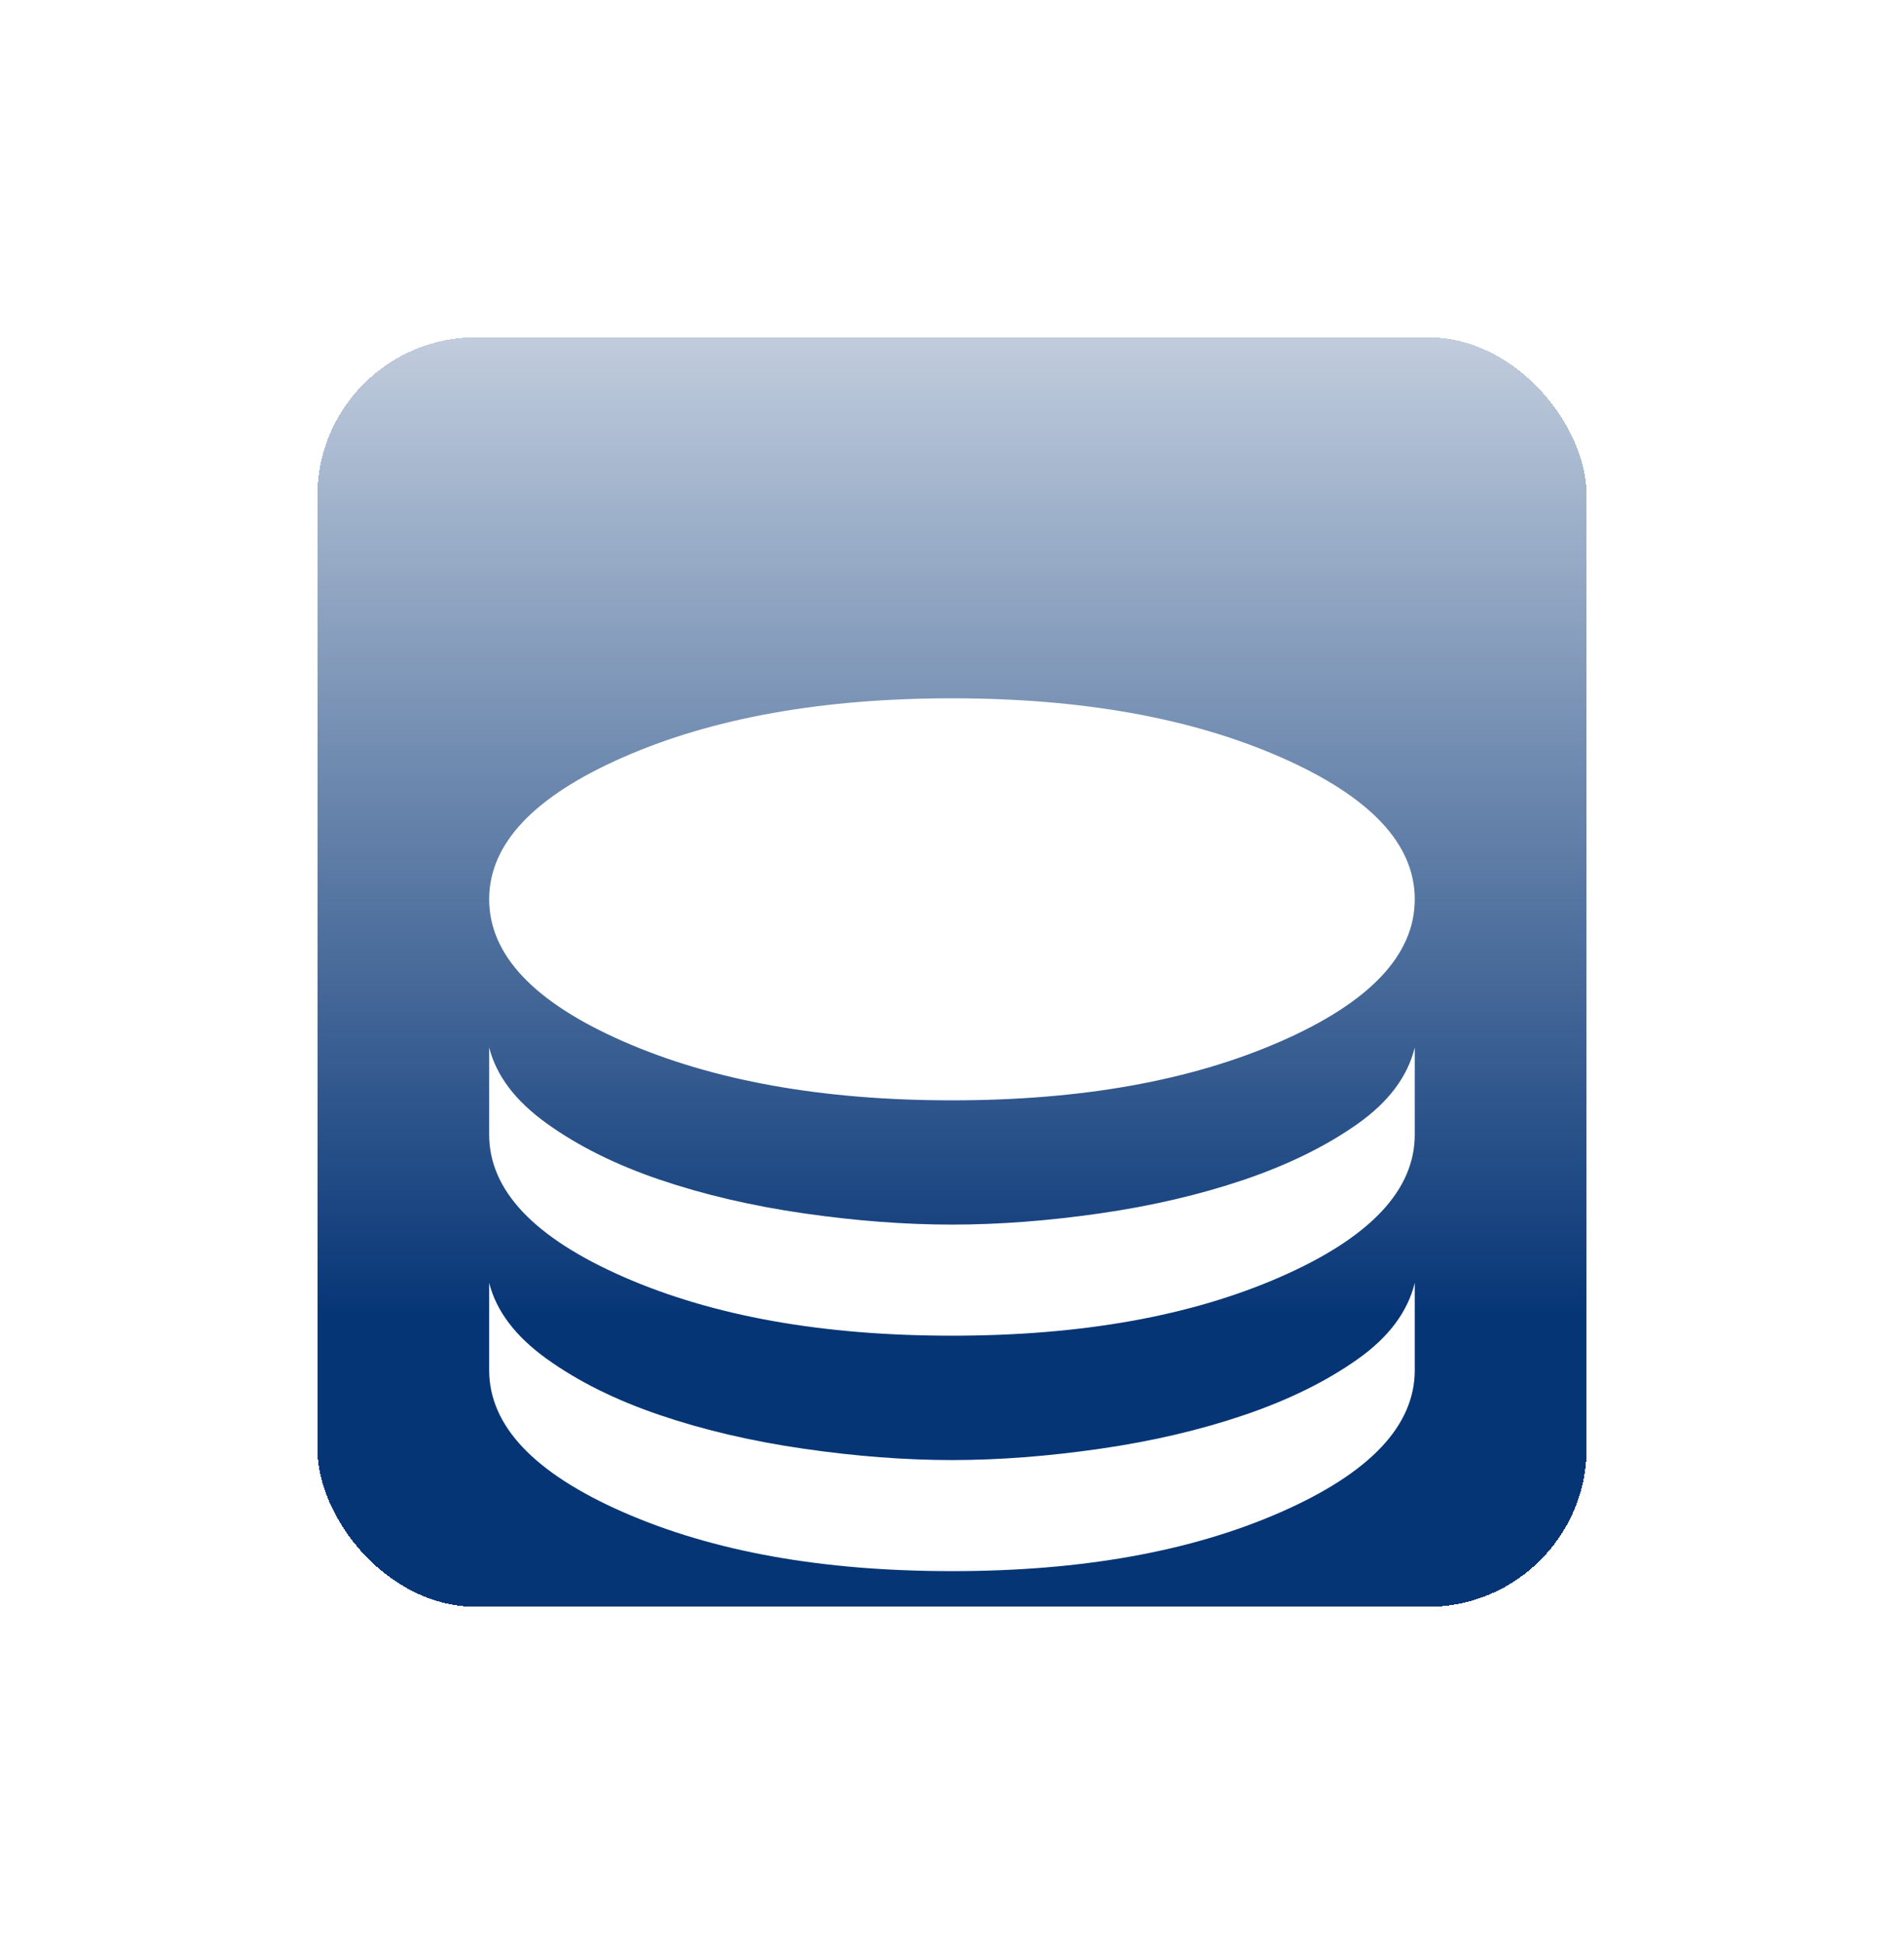 <svg width="48" height="49" viewBox="0 0 48 49" fill="none" xmlns="http://www.w3.org/2000/svg">
<g filter="url(#filter0_d_291_3611)">
<rect x="8" y="4.5" width="32" height="32" rx="4" fill="url(#paint0_linear_291_3611)" shape-rendering="crispEdges"/>
<mask id="mask0_291_3611" style="mask-type:alpha" maskUnits="userSpaceOnUse" x="8" y="4" width="32" height="33">
<rect x="8" y="4.5" width="32" height="32" fill="#8092B3"/>
</mask>
<g mask="url(#mask0_291_3611)">
<g filter="url(#filter1_i_291_3611)">
<path d="M23.999 19.734C20.733 19.734 17.972 19.239 15.716 18.25C13.46 17.262 12.332 16.067 12.332 14.666C12.332 13.267 13.46 12.073 15.716 11.084C17.972 10.095 20.733 9.601 23.999 9.601C27.265 9.601 30.026 10.095 32.282 11.084C34.538 12.073 35.666 13.267 35.666 14.666C35.666 16.067 34.538 17.262 32.282 18.25C30.026 19.239 27.265 19.734 23.999 19.734ZM23.999 25.666C20.733 25.666 17.972 25.172 15.716 24.183C13.46 23.194 12.332 22 12.332 20.599V18.401C12.51 19.111 12.994 19.75 13.783 20.316C14.572 20.884 15.521 21.356 16.633 21.734C17.744 22.111 18.956 22.394 20.266 22.583C21.577 22.772 22.822 22.866 23.999 22.866C25.177 22.866 26.421 22.772 27.732 22.583C29.043 22.394 30.254 22.111 31.366 21.734C32.477 21.356 33.427 20.889 34.215 20.334C35.005 19.778 35.488 19.134 35.666 18.401V20.599C35.666 22 34.538 23.194 32.282 24.183C30.026 25.172 27.265 25.666 23.999 25.666ZM23.999 31.601C20.733 31.601 17.972 31.106 15.716 30.116C13.46 29.127 12.332 27.933 12.332 26.534V24.334C12.51 25.044 12.994 25.683 13.783 26.25C14.572 26.817 15.521 27.289 16.633 27.666C17.744 28.044 18.956 28.327 20.266 28.516C21.577 28.706 22.822 28.801 23.999 28.801C25.177 28.801 26.421 28.706 27.732 28.516C29.043 28.327 30.254 28.044 31.366 27.666C32.477 27.289 33.427 26.822 34.215 26.266C35.005 25.711 35.488 25.066 35.666 24.334V26.534C35.666 27.933 34.538 29.127 32.282 30.116C30.026 31.106 27.265 31.601 23.999 31.601Z" fill="white"/>
</g>
</g>
</g>
<defs>
<filter id="filter0_d_291_3611" x="0" y="0.5" width="48" height="48" filterUnits="userSpaceOnUse" color-interpolation-filters="sRGB">
<feFlood flood-opacity="0" result="BackgroundImageFix"/>
<feColorMatrix in="SourceAlpha" type="matrix" values="0 0 0 0 0 0 0 0 0 0 0 0 0 0 0 0 0 0 127 0" result="hardAlpha"/>
<feOffset dy="4"/>
<feGaussianBlur stdDeviation="4"/>
<feComposite in2="hardAlpha" operator="out"/>
<feColorMatrix type="matrix" values="0 0 0 0 0.016 0 0 0 0 0.157 0 0 0 0 0.353 0 0 0 0.8 0"/>
<feBlend mode="normal" in2="BackgroundImageFix" result="effect1_dropShadow_291_3611"/>
<feBlend mode="normal" in="SourceGraphic" in2="effect1_dropShadow_291_3611" result="shape"/>
</filter>
<filter id="filter1_i_291_3611" x="12.332" y="9.601" width="23.334" height="26" filterUnits="userSpaceOnUse" color-interpolation-filters="sRGB">
<feFlood flood-opacity="0" result="BackgroundImageFix"/>
<feBlend mode="normal" in="SourceGraphic" in2="BackgroundImageFix" result="shape"/>
<feColorMatrix in="SourceAlpha" type="matrix" values="0 0 0 0 0 0 0 0 0 0 0 0 0 0 0 0 0 0 127 0" result="hardAlpha"/>
<feOffset dy="4"/>
<feGaussianBlur stdDeviation="2"/>
<feComposite in2="hardAlpha" operator="arithmetic" k2="-1" k3="1"/>
<feColorMatrix type="matrix" values="0 0 0 0 0 0 0 0 0 0 0 0 0 0 0 0 0 0 0.25 0"/>
<feBlend mode="normal" in2="shape" result="effect1_innerShadow_291_3611"/>
</filter>
<linearGradient id="paint0_linear_291_3611" x1="24" y1="4.5" x2="24" y2="36.5" gradientUnits="userSpaceOnUse">
<stop stop-color="#063576" stop-opacity="0.25"/>
<stop offset="0.771" stop-color="#063576"/>
</linearGradient>
</defs>
</svg>
